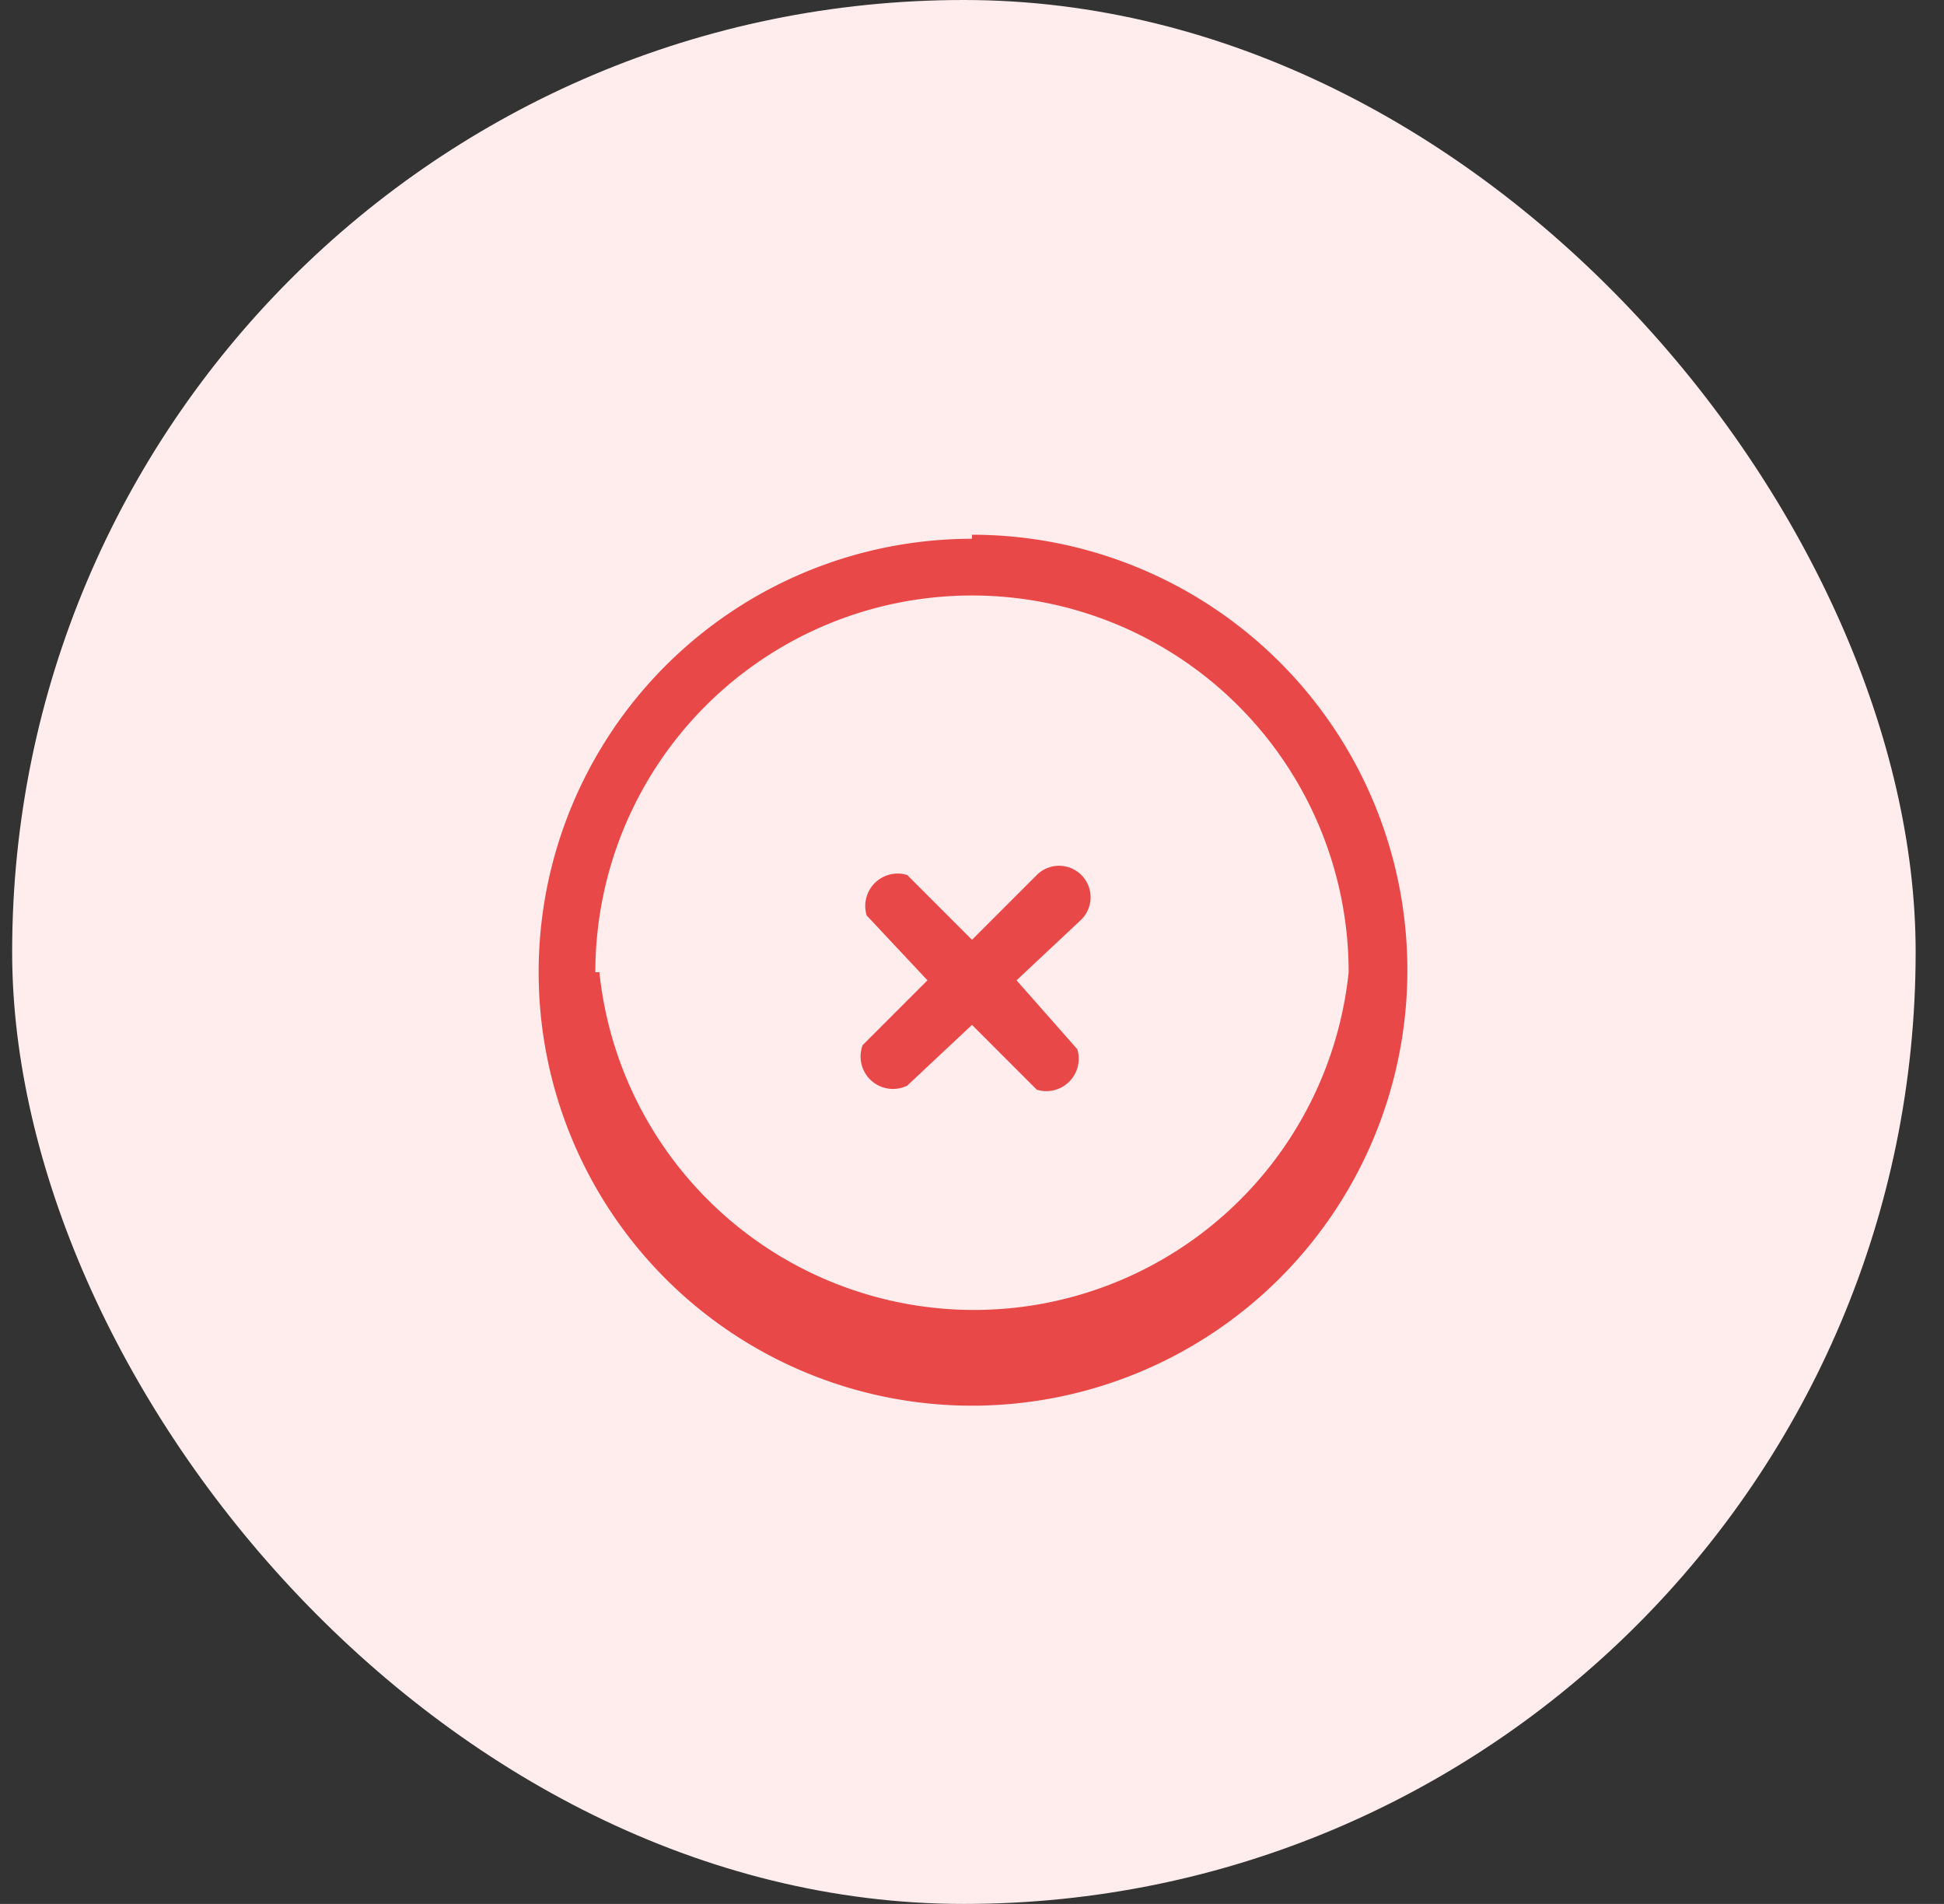 <svg xmlns="http://www.w3.org/2000/svg" width="48" height="47" fill="none"><rect width="100%" height="100%" fill="#333333" stroke="none"/><rect width="47" height="47" x=".3" fill="#FFECEC" rx="23.5"/><path fill="#E94848" d="M26.7 22.7a.7.7 0 1 0-1.1-1.1L24 23.2l-1.6-1.6a.8.8 0 0 0-1 1l1.5 1.6-1.6 1.6a.8.8 0 0 0 1.1 1l1.6-1.5 1.6 1.6a.8.8 0 0 0 1-1l-1.5-1.7 1.6-1.5Z"/><path fill="#E94848" fill-rule="evenodd" d="M24 13.3a10.7 10.7 0 1 0 0 21.4 10.7 10.7 0 0 0 0-21.5ZM14.7 24a9.3 9.3 0 1 1 18.6 0 9.3 9.3 0 0 1-18.5 0Z" clip-rule="evenodd"/></svg>